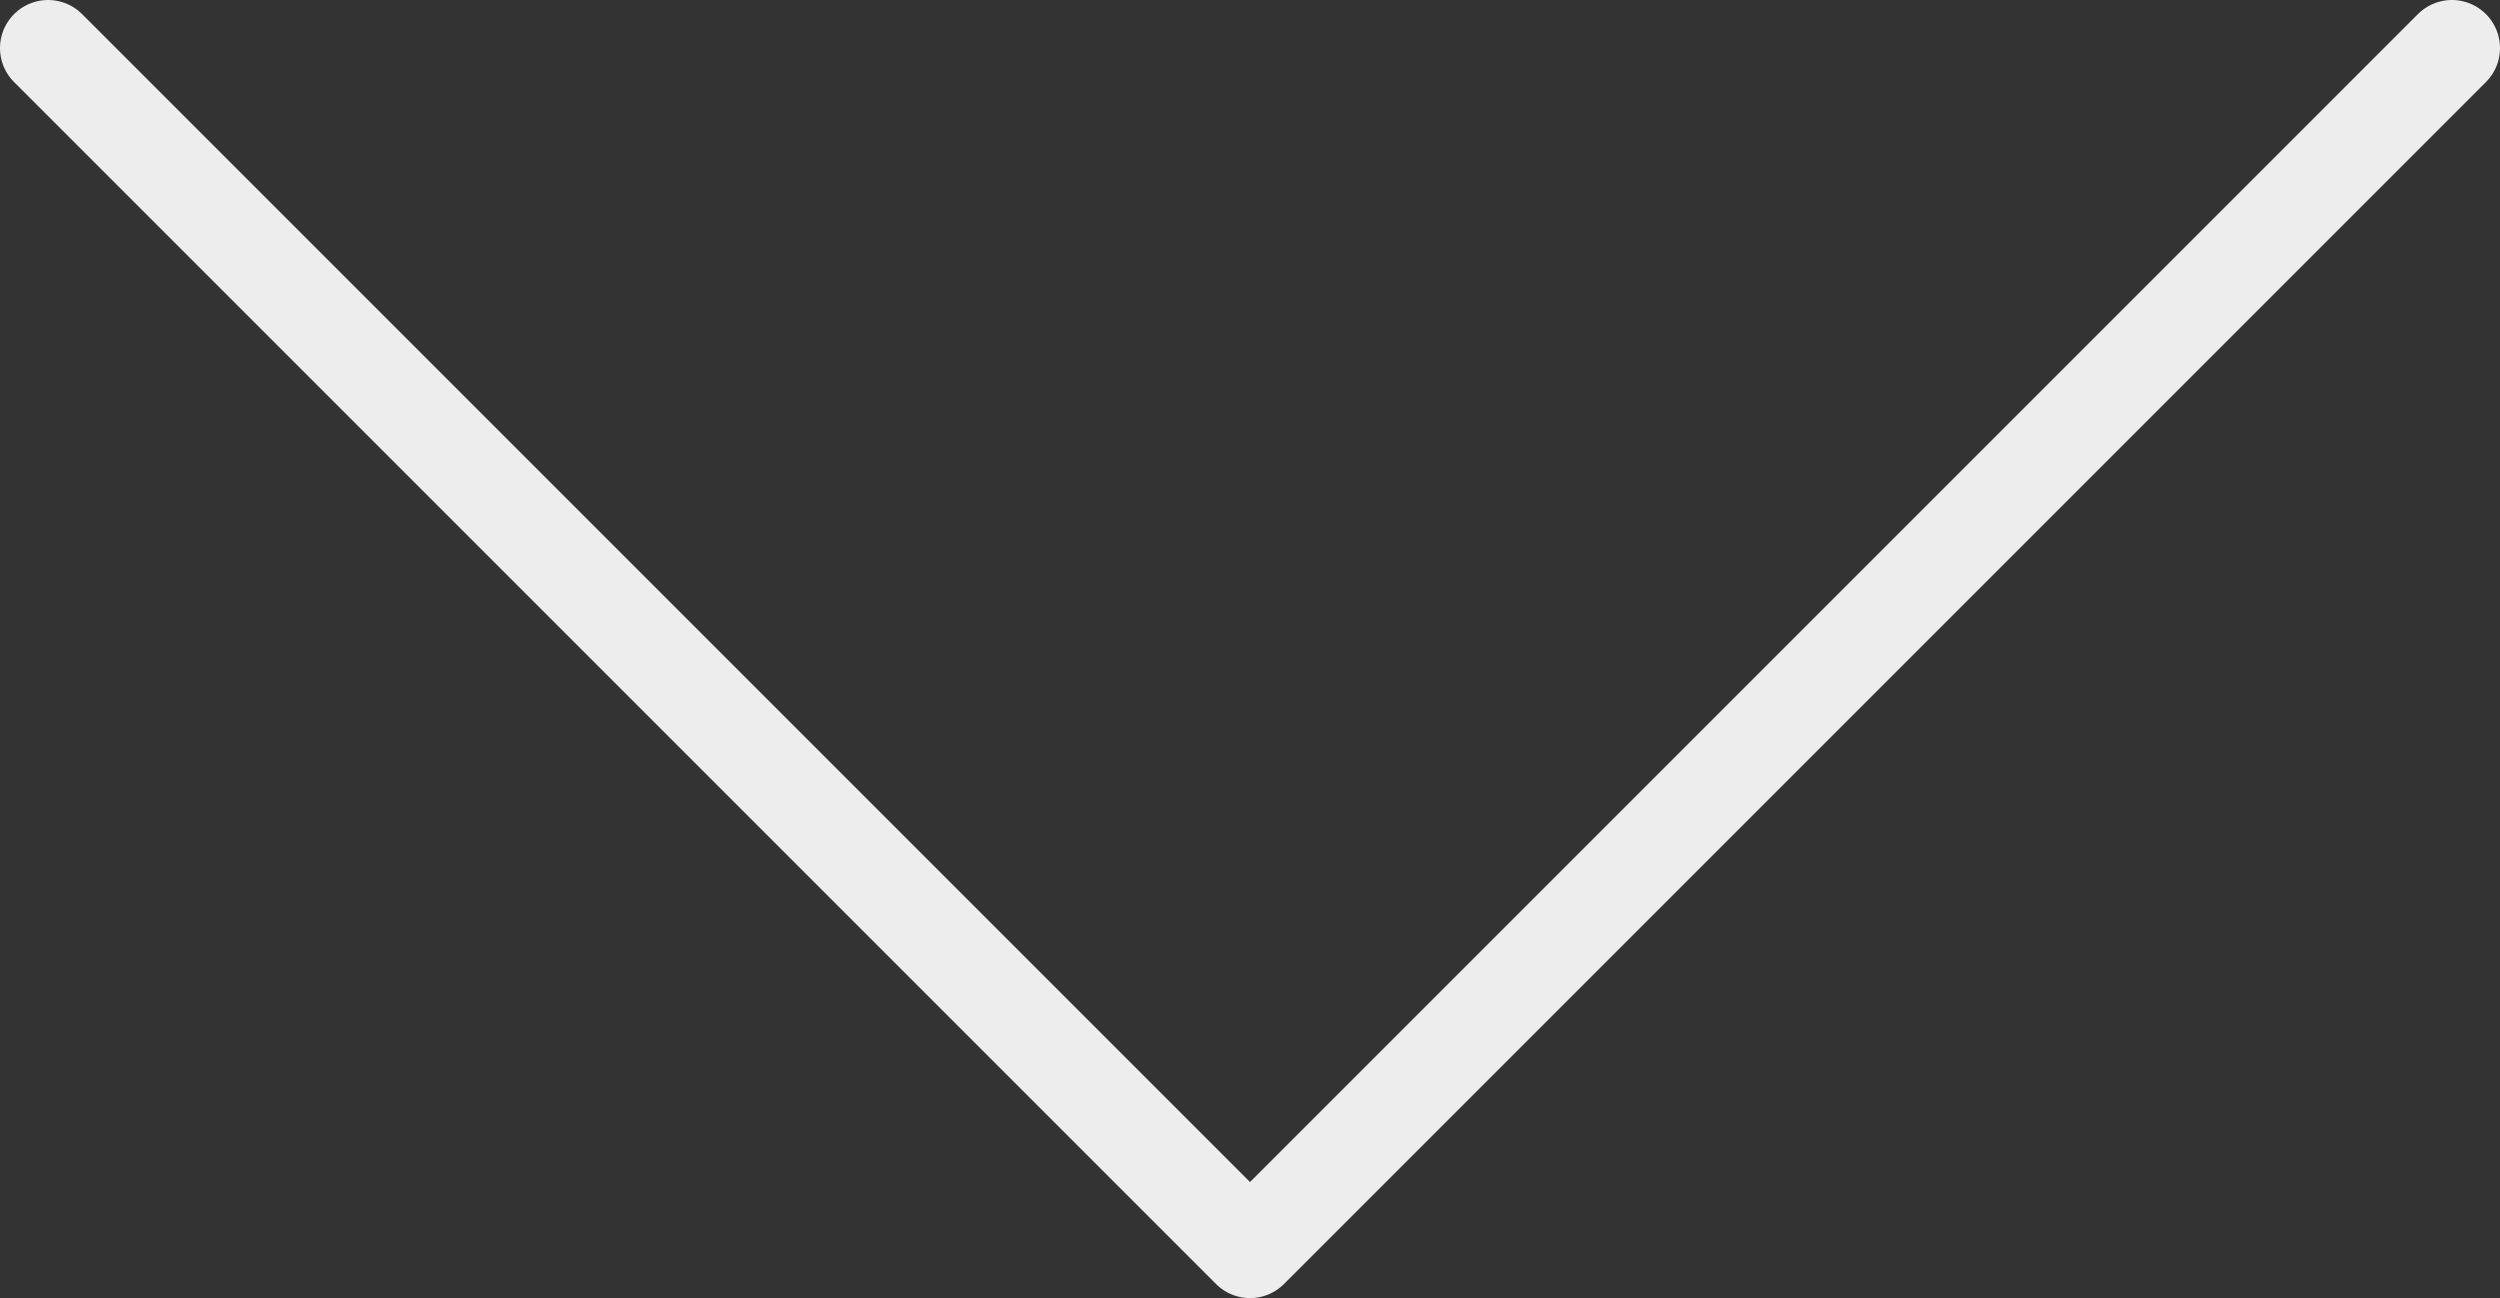 <svg width="52" height="27" viewBox="0 0 52 27" fill="none" xmlns="http://www.w3.org/2000/svg">
<rect x="0" y="0" width="52" height="27" fill="#333333" stroke="none"/>
<path d="M51 1L26 26L1 1" stroke="#EDEDED" stroke-width="2" stroke-linecap="round" stroke-linejoin="round"/>
</svg>
